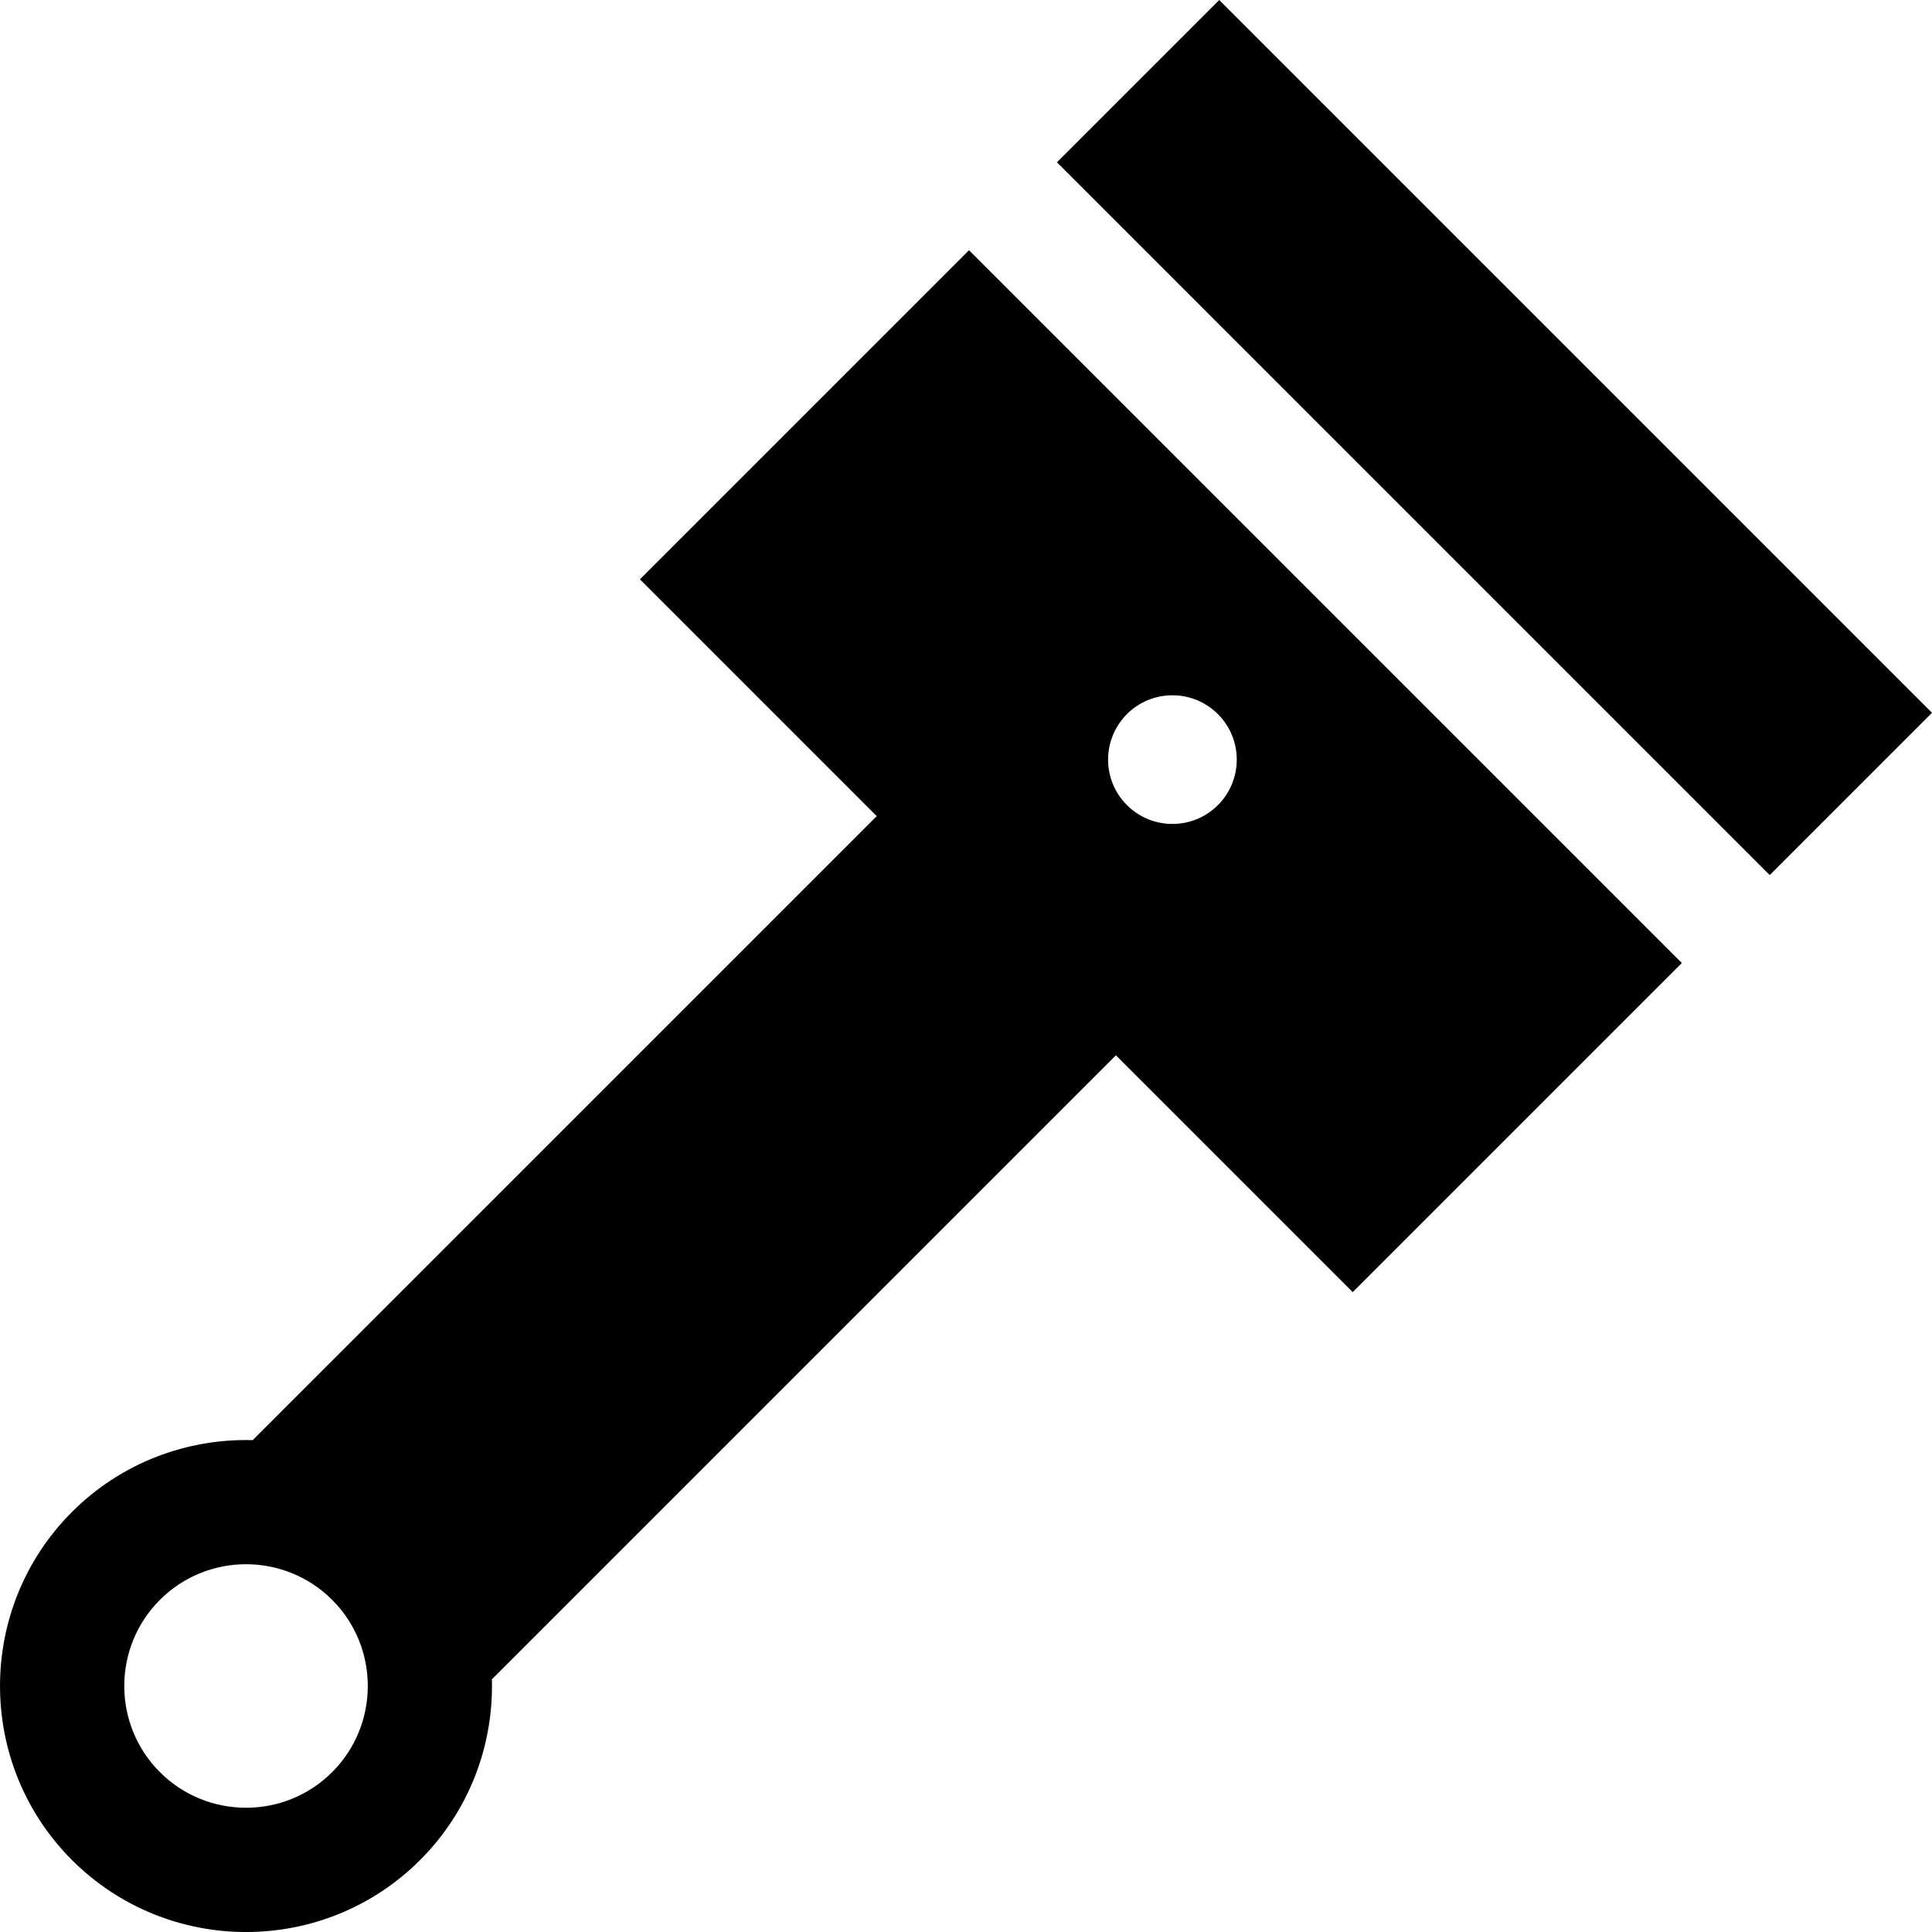 <svg xmlns="http://www.w3.org/2000/svg" xml:space="preserve" viewBox="0 0 512 512"><path d="M280.099 43.009 323.105.003l188.894 188.894-43.007 43.007zM256.801 66.312l-87.214 87.214 62.758 62.758L66.977 381.65c-17.291-.466-34.733 5.866-47.9 19.032-25.432 25.433-25.432 66.816 0 92.25 12.718 12.717 29.421 19.074 46.126 19.074 16.703 0 33.408-6.358 46.125-19.074 13.167-13.167 19.498-30.609 19.032-47.9l165.367-165.367 62.758 62.758 87.214-87.214L256.801 66.312zM88.029 469.634c-12.586 12.587-33.066 12.587-45.654 0-12.586-12.586-12.586-33.067 0-45.654 6.294-6.294 14.559-9.44 22.827-9.44 8.265 0 16.533 3.148 22.826 9.44 12.587 12.587 12.587 33.068.001 45.654zM322.76 213.362c-6.658 6.658-17.454 6.658-24.111 0-6.658-6.658-6.658-17.454 0-24.112 6.658-6.658 17.454-6.658 24.111 0 6.658 6.658 6.658 17.453 0 24.112z"/></svg>
